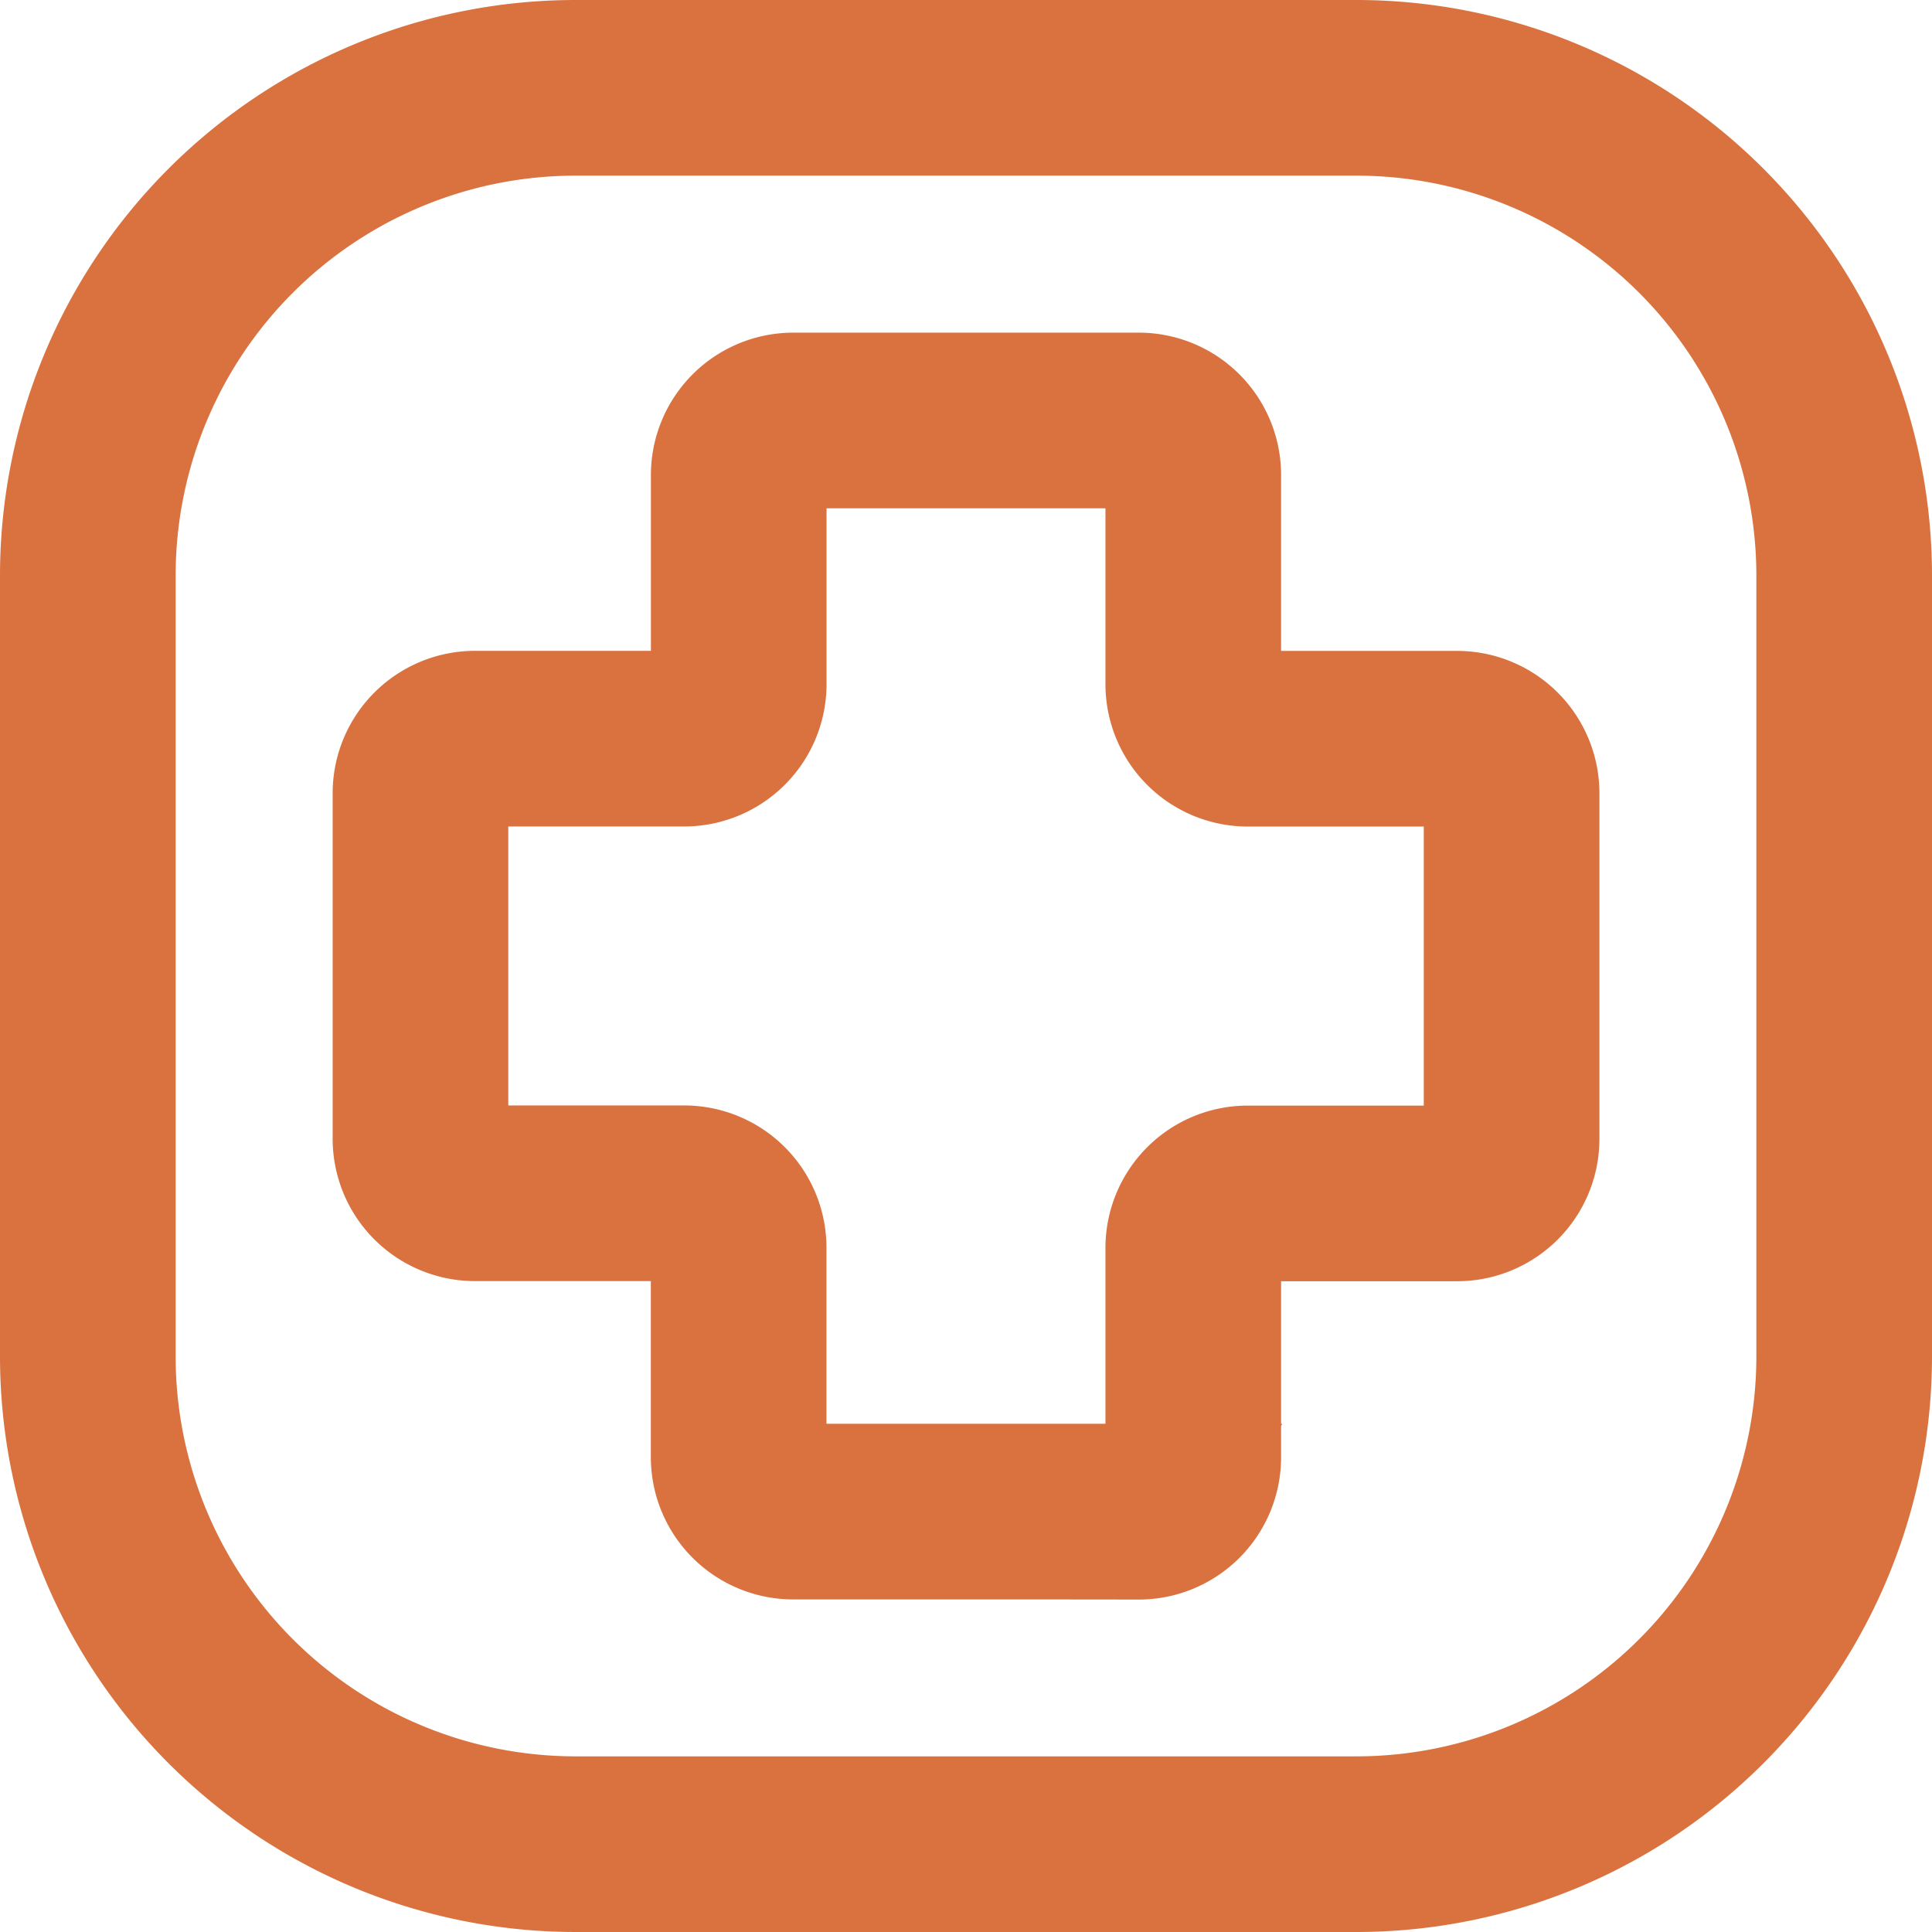 <svg xmlns="http://www.w3.org/2000/svg" width="27.5" height="27.5" viewBox="0 0 27.5 27.5">
  <g id="iconoir_pharmacy-cross-tag" transform="translate(1.25 1.25)">
    <path id="Caminho_279" data-name="Caminho 279" d="M28,9.944V21.056A6.945,6.945,0,0,1,21.056,28H9.944A6.945,6.945,0,0,1,3,21.056V9.944A6.944,6.944,0,0,1,9.944,3H21.056A6.945,6.945,0,0,1,28,9.944Z" transform="translate(-3 -3)" fill="none" stroke="#d9723e" stroke-linecap="round" stroke-linejoin="round" stroke-width="2.5"/>
    <path id="Caminho_280" data-name="Caminho 280" d="M16.224,21.531H11.306a.776.776,0,0,1-.777-.777V17.777A.776.776,0,0,0,9.753,17H6.777A.776.776,0,0,1,6,16.224V11.306a.777.777,0,0,1,.777-.777H9.753a.777.777,0,0,0,.777-.777V6.777A.777.777,0,0,1,11.306,6h4.918A.776.776,0,0,1,17,6.777V9.753a.776.776,0,0,0,.777.777h2.977a.776.776,0,0,1,.777.777v4.918a.776.776,0,0,1-.777.777H17.777a.776.776,0,0,0-.777.777v2.977a.776.776,0,0,1-.777.777Z" transform="translate(-1.265 -1.265)" fill="none" stroke="#d9723e" stroke-width="2.5"/>
  </g>
</svg>
